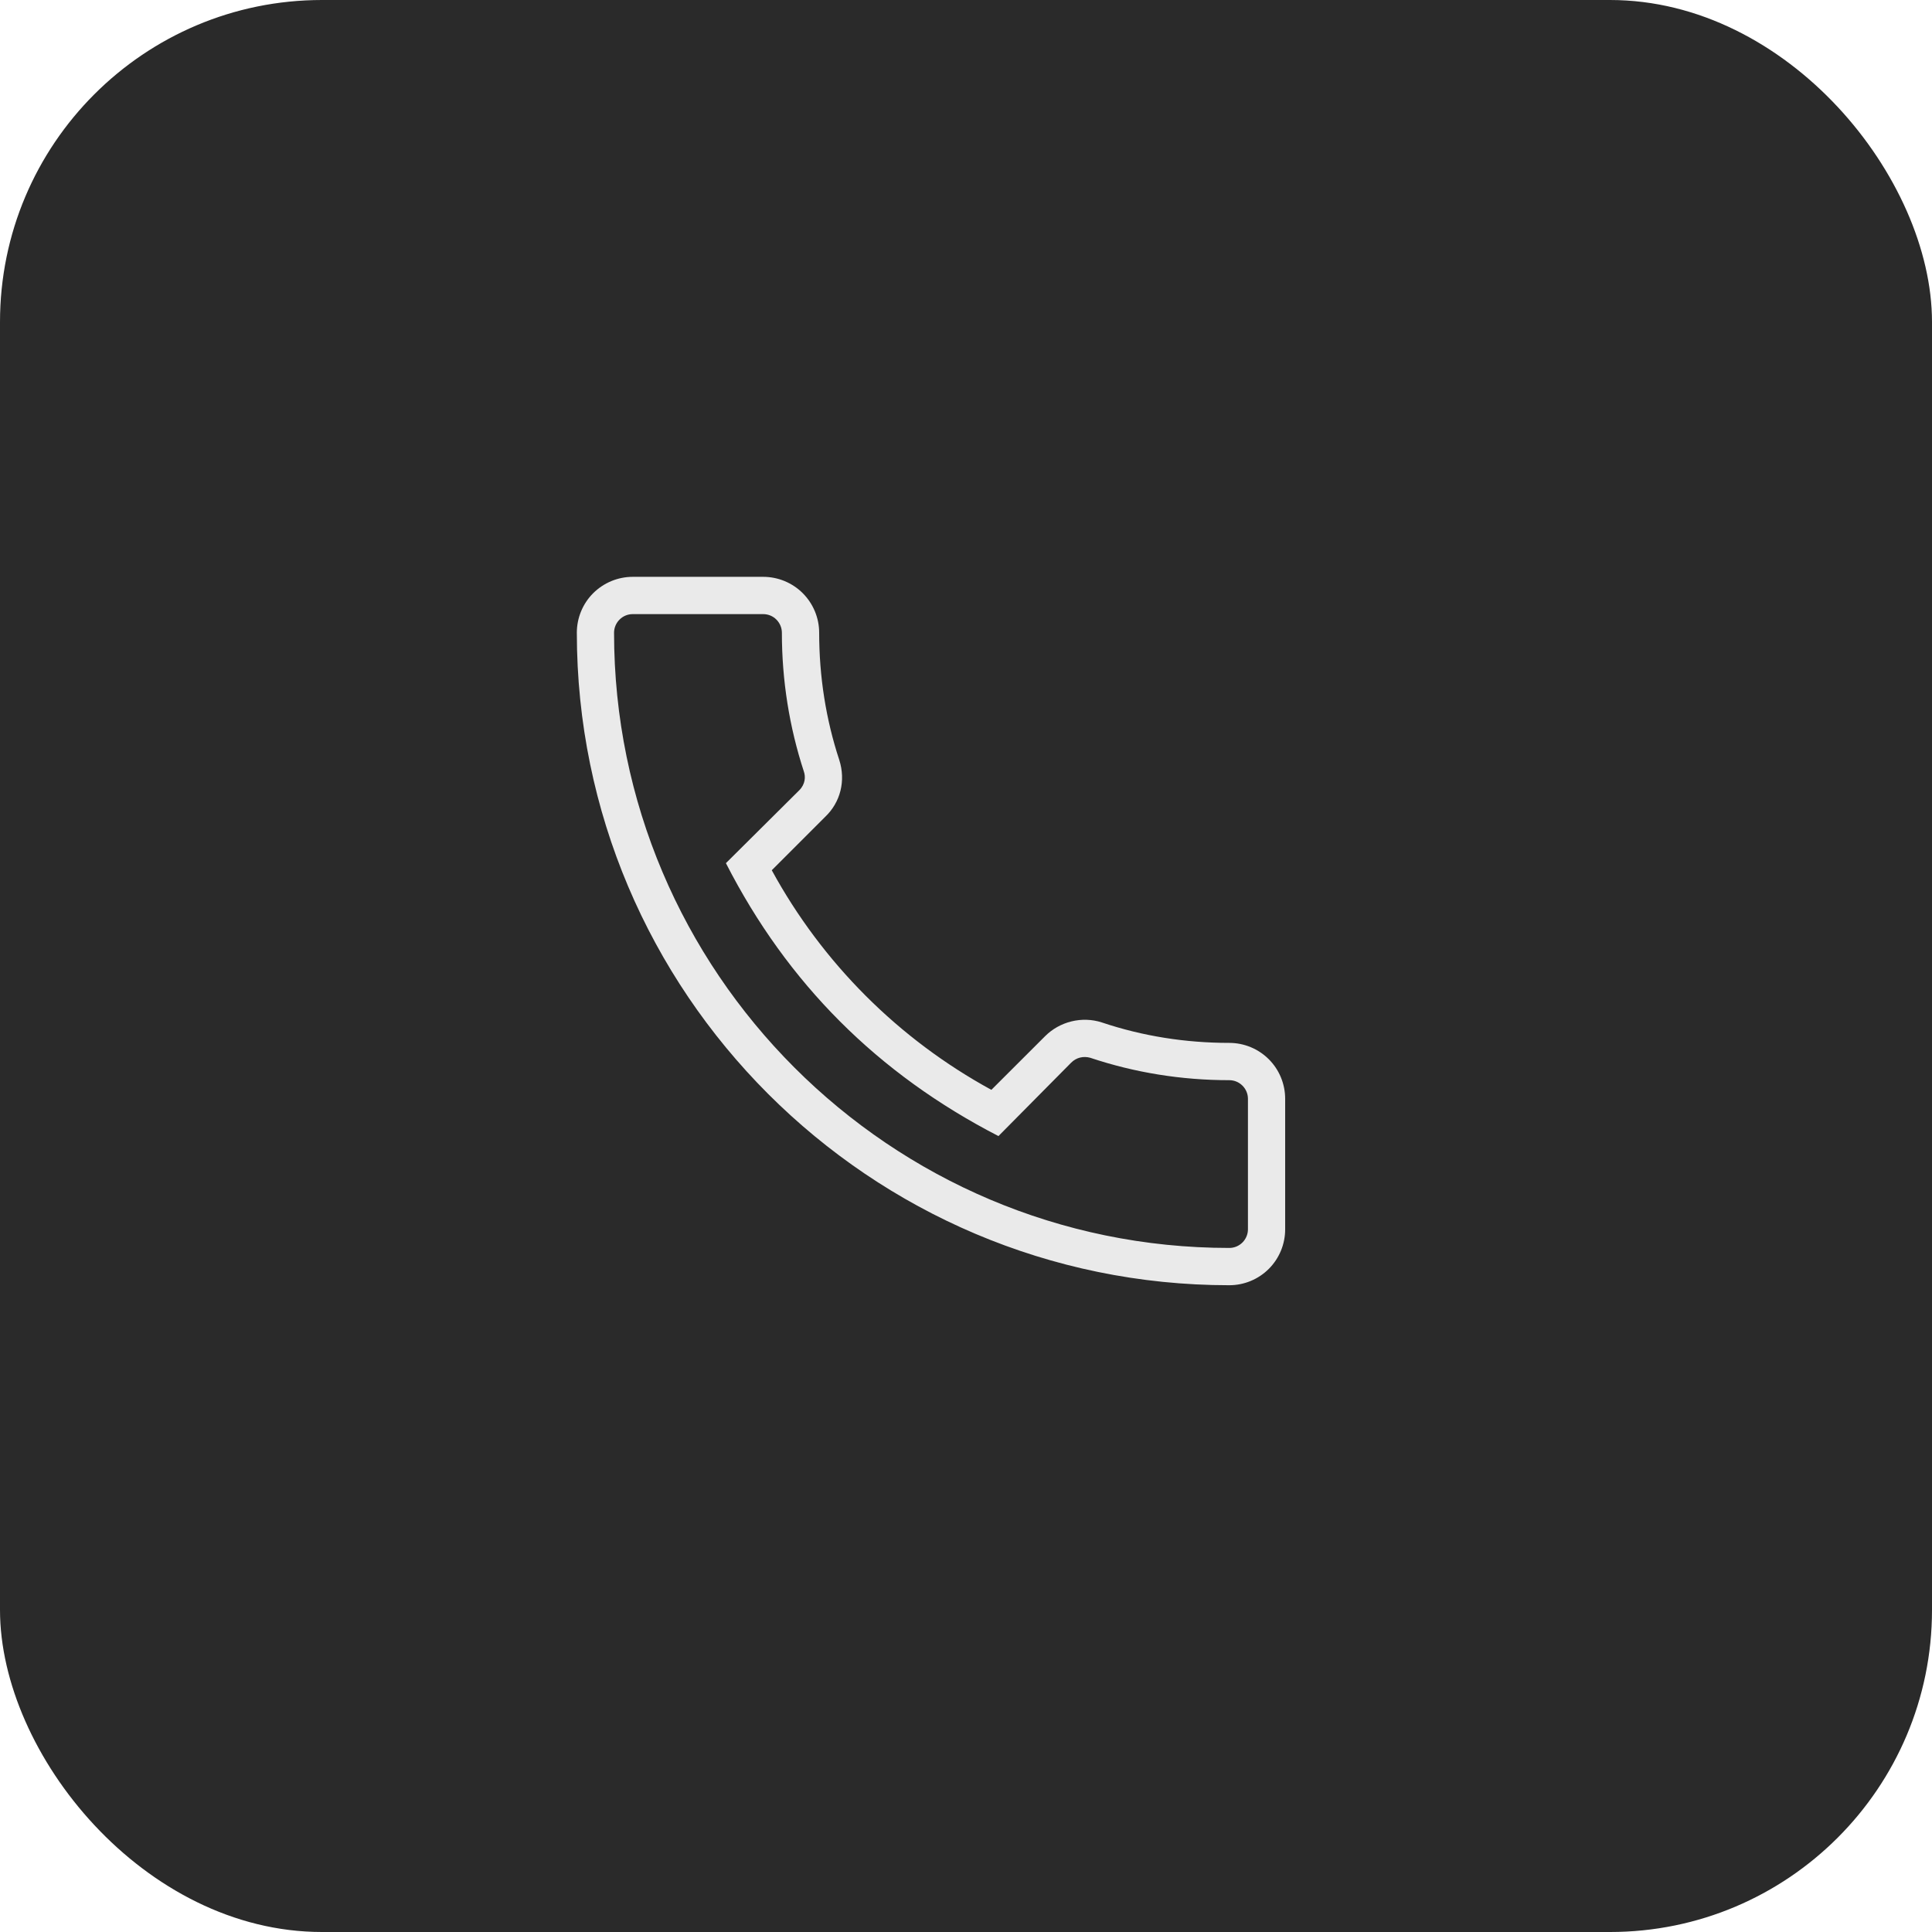 <?xml version="1.0" encoding="UTF-8"?> <svg xmlns="http://www.w3.org/2000/svg" width="30" height="30" viewBox="0 0 30 30" fill="none"><rect width="30" height="30" rx="5" fill="#2A2A2A"></rect><path d="M19.088 19.957C19.318 19.957 19.539 19.866 19.702 19.703C19.865 19.54 19.956 19.319 19.956 19.089V17.062C19.956 16.832 19.865 16.611 19.702 16.448C19.539 16.285 19.318 16.194 19.088 16.194C18.411 16.194 17.745 16.09 17.108 15.876C16.956 15.827 16.793 15.822 16.638 15.86C16.483 15.898 16.341 15.977 16.228 16.09L15.394 16.923C13.954 16.137 12.77 14.954 11.984 13.513L12.812 12.685C13.05 12.46 13.136 12.124 13.032 11.8C12.824 11.169 12.72 10.503 12.72 9.825C12.72 9.595 12.628 9.374 12.465 9.211C12.303 9.049 12.082 8.957 11.851 8.957H9.825C9.595 8.957 9.374 9.049 9.211 9.211C9.048 9.374 8.957 9.595 8.957 9.825C8.957 15.412 13.501 19.957 19.088 19.957ZM9.825 9.536H11.851C11.928 9.536 12.002 9.566 12.056 9.621C12.11 9.675 12.141 9.749 12.141 9.825C12.141 10.566 12.257 11.29 12.482 11.979C12.511 12.06 12.505 12.176 12.413 12.269L11.272 13.403C12.228 15.273 13.629 16.674 15.504 17.641L16.633 16.501C16.714 16.42 16.824 16.396 16.929 16.425C17.623 16.657 18.347 16.773 19.088 16.773C19.165 16.773 19.238 16.803 19.293 16.858C19.347 16.912 19.378 16.985 19.378 17.062V19.089C19.378 19.165 19.347 19.239 19.293 19.293C19.238 19.348 19.165 19.378 19.088 19.378C13.82 19.378 9.535 15.094 9.535 9.825C9.535 9.749 9.566 9.675 9.62 9.621C9.675 9.566 9.748 9.536 9.825 9.536Z" fill="#EAEAEA"></path></svg> 